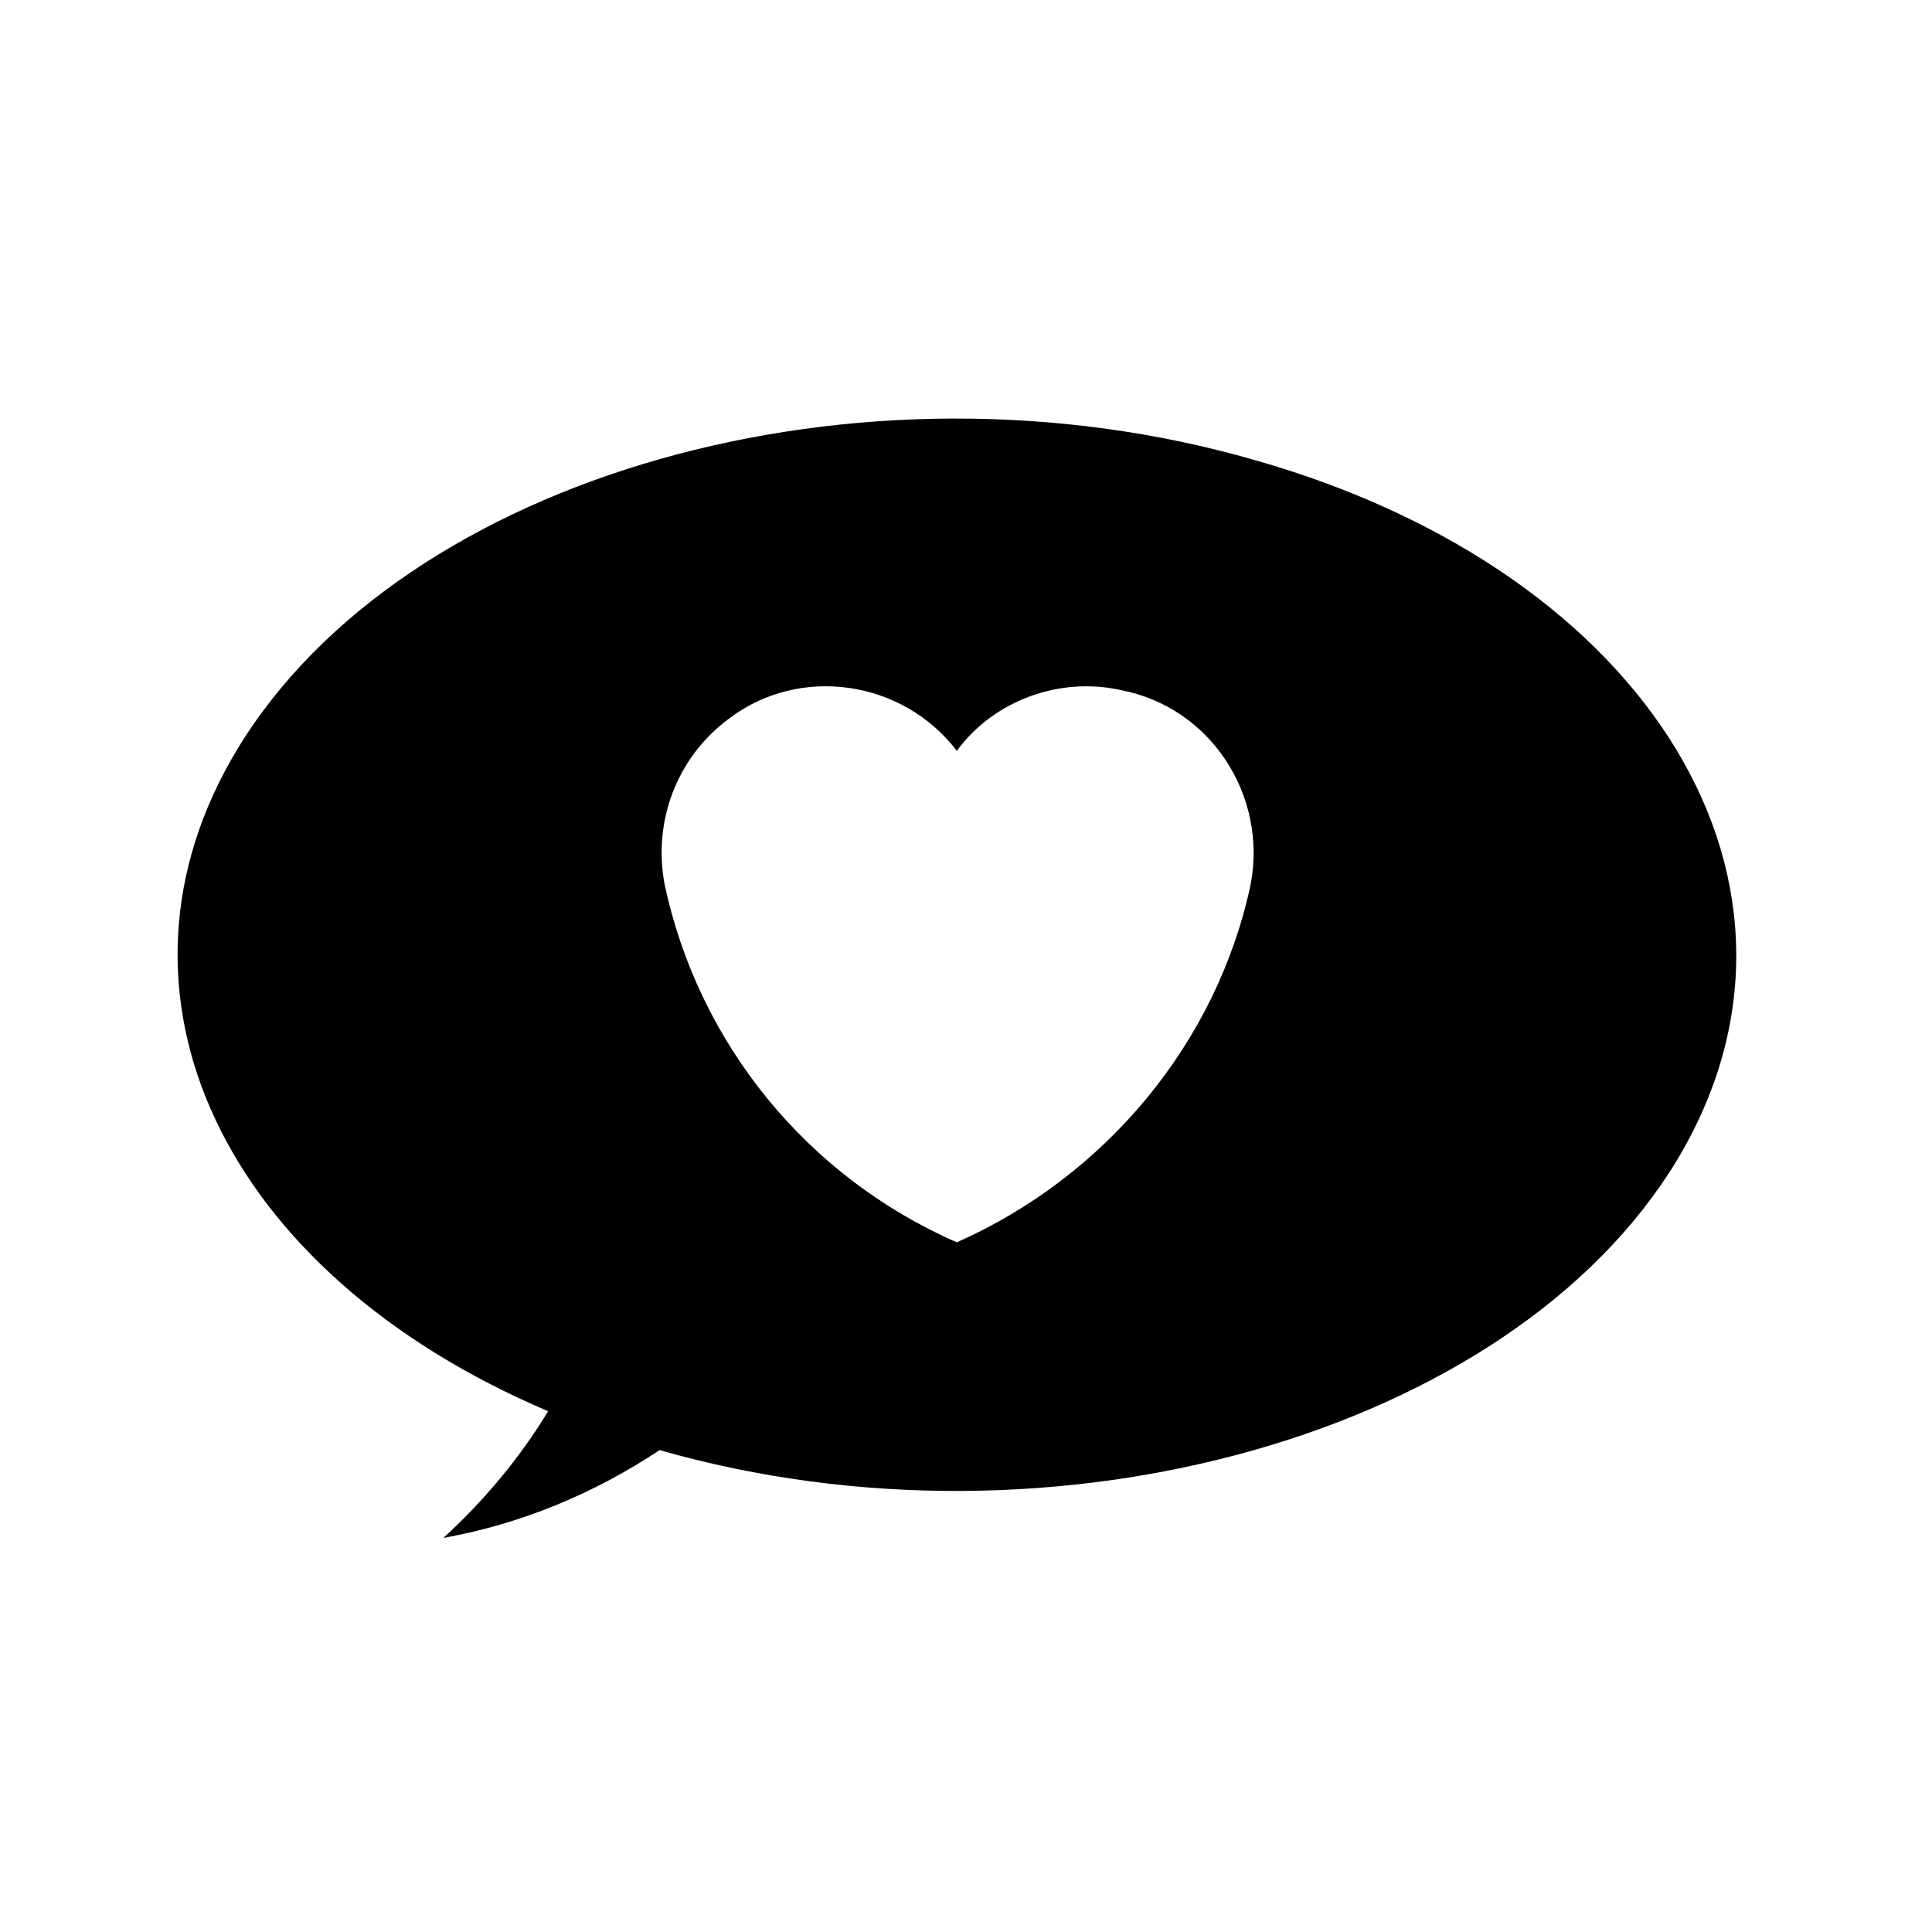 <?xml version="1.0" encoding="UTF-8"?>
<!-- Uploaded to: ICON Repo, www.svgrepo.com, Generator: ICON Repo Mixer Tools -->
<svg fill="#000000" width="800px" height="800px" version="1.1" viewBox="144 144 512 512" xmlns="http://www.w3.org/2000/svg">
 <path d="m289.26 517.99c-7.613 12.535-17.004 23.723-27.754 33.57 20.141-3.578 39.836-11.637 57.293-23.27 104.73 29.988 225.59-4.481 269.44-76.539 43.863-72.508-6.273-155.76-111.45-185.75-105.18-30.434-226.02 4.031-269.89 76.535-38.949 64.449-4.031 138.75 82.359 175.45zm47.879-183.51c18.785-14.324 46.105-10.293 60.426 8.504 9.844-13.426 27.297-19.695 43.414-16.113 23.723 4.481 38.934 27.754 34.465 51.473-8.953 42.074-38.496 77.43-77.879 94.887-39.84-17.457-68.484-52.812-77.441-94.887-3.113-16.562 3.141-33.57 17.016-43.863z"/>
</svg>